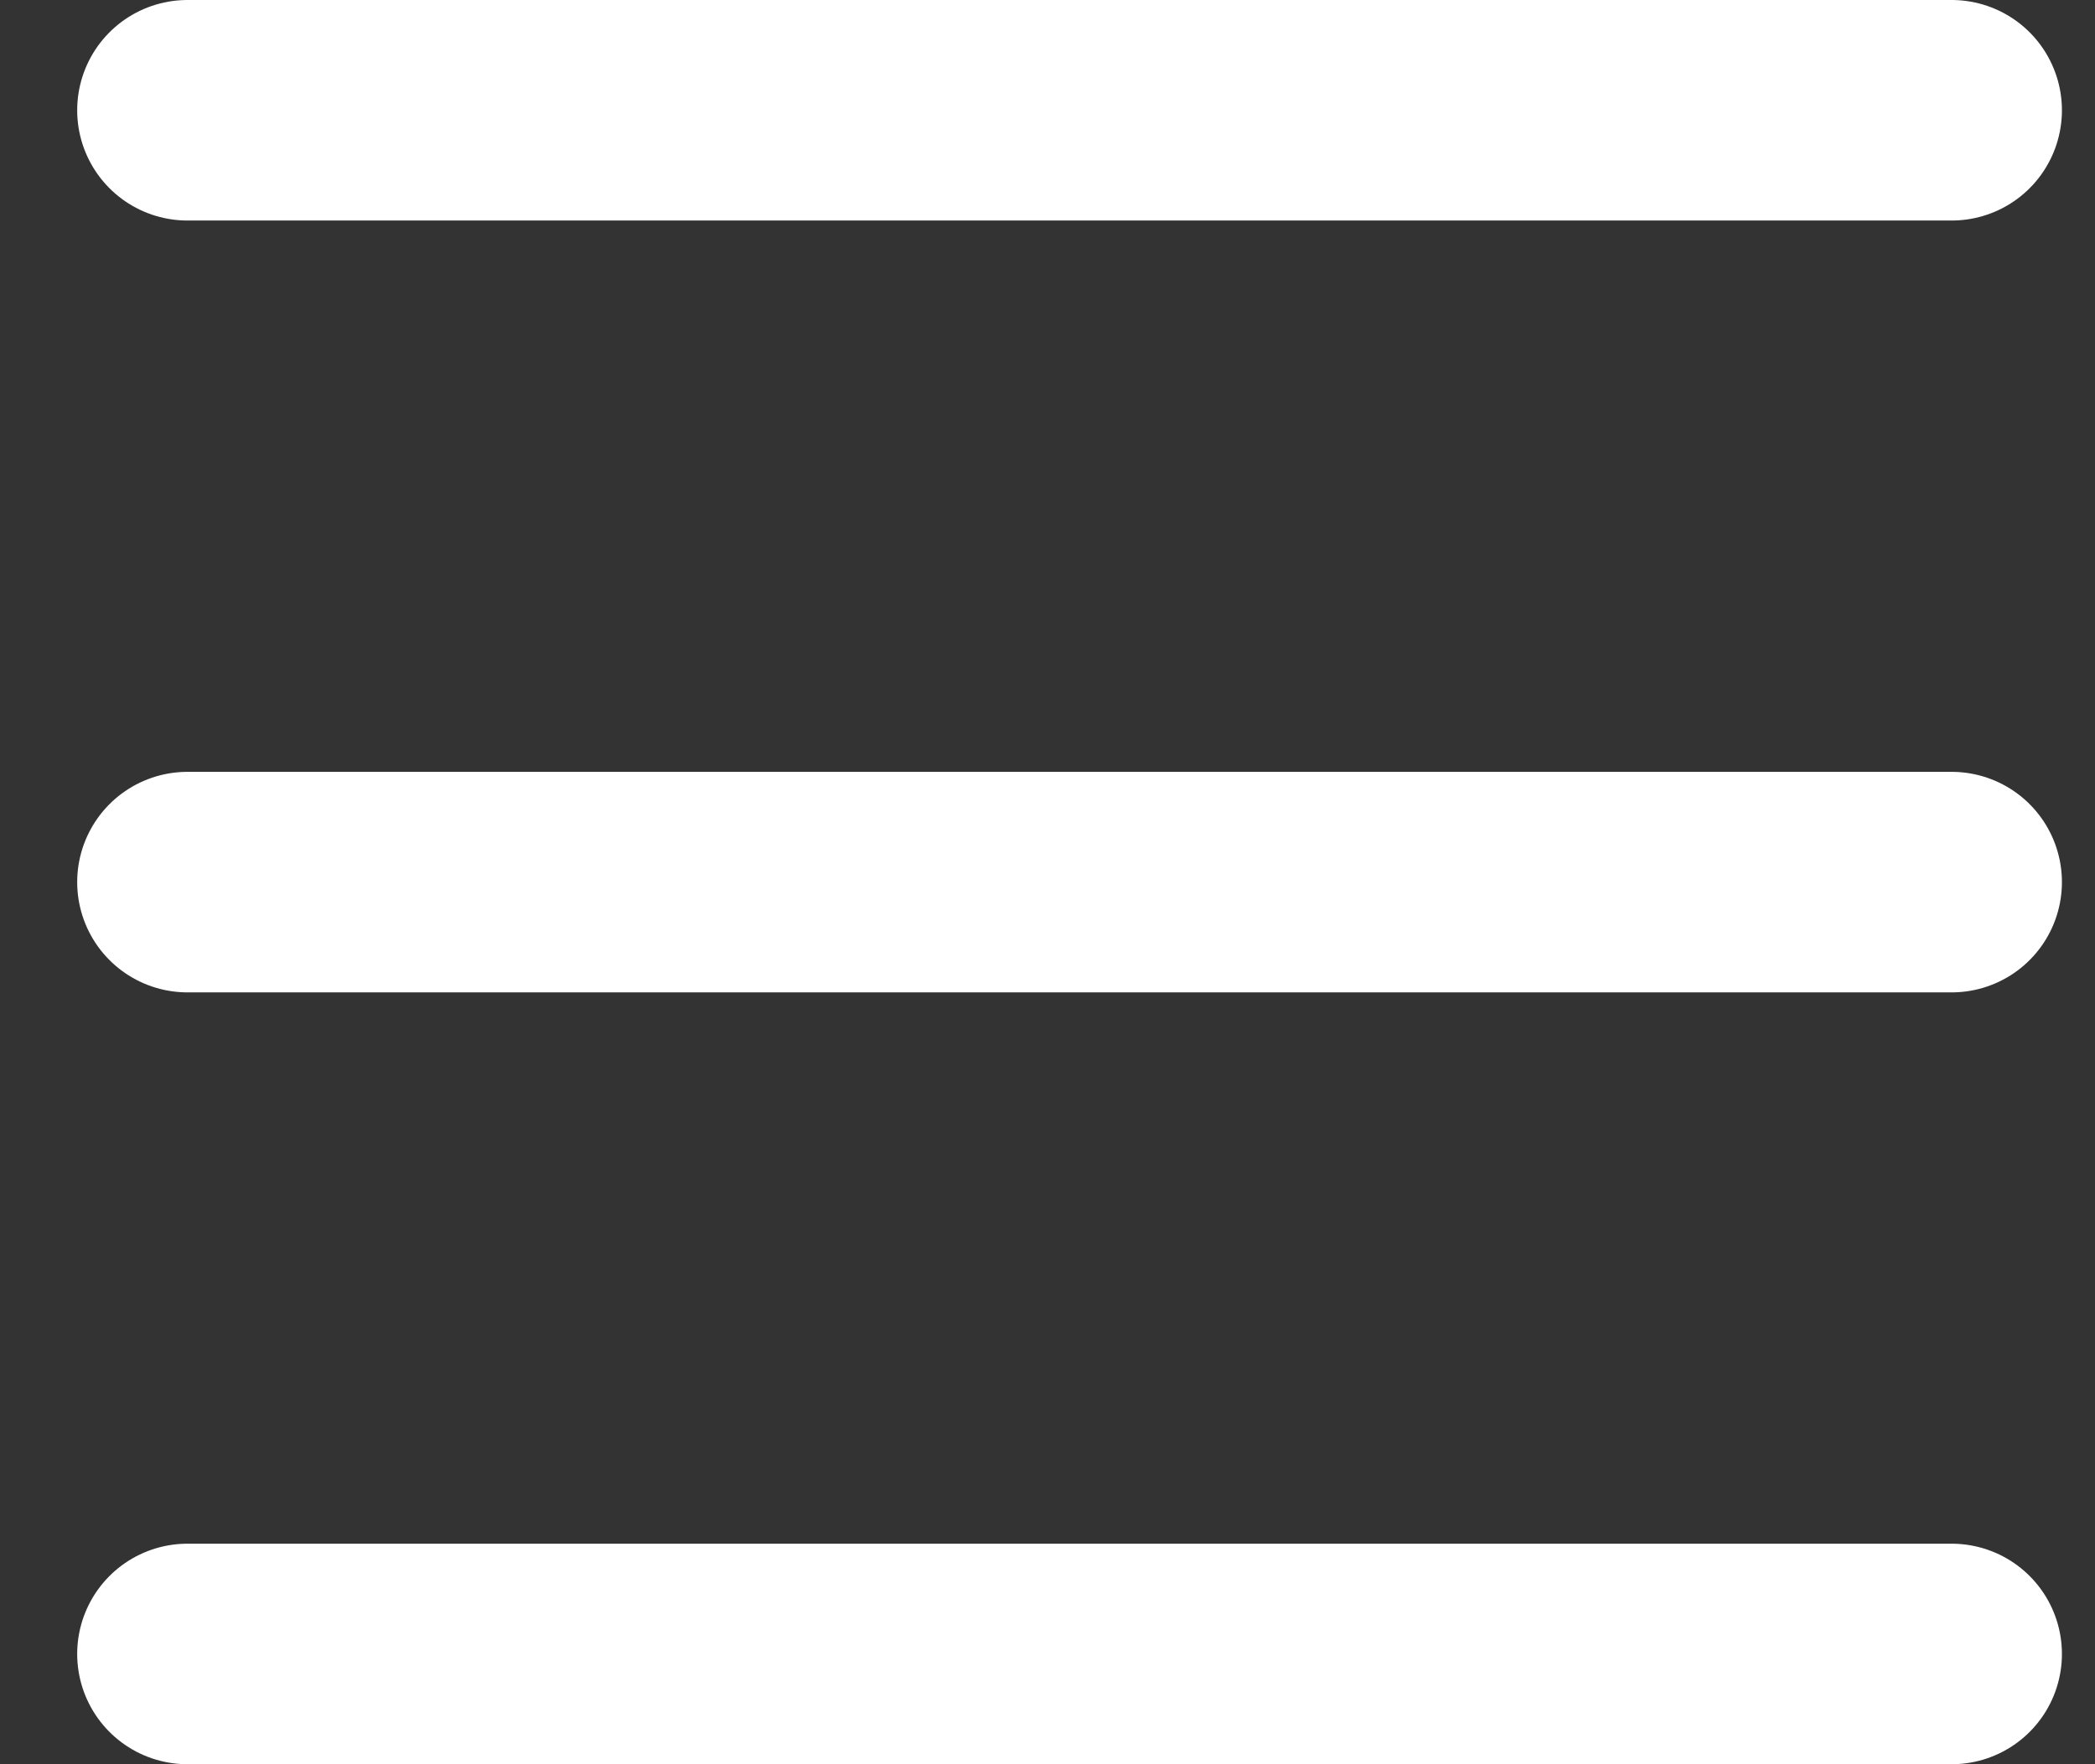 <svg width="19" height="16" viewBox="0 0 19 16" fill="none" xmlns="http://www.w3.org/2000/svg">
<rect x="0" y="0" width="19" height="16" fill="#333333" stroke="none"/>
<path d="M1.7 15H9.7H17.7M1.7 1H9.7H17.7M1.7 8H17.7" stroke="#fff" stroke-width="2" stroke-linecap="round"/>
</svg>

